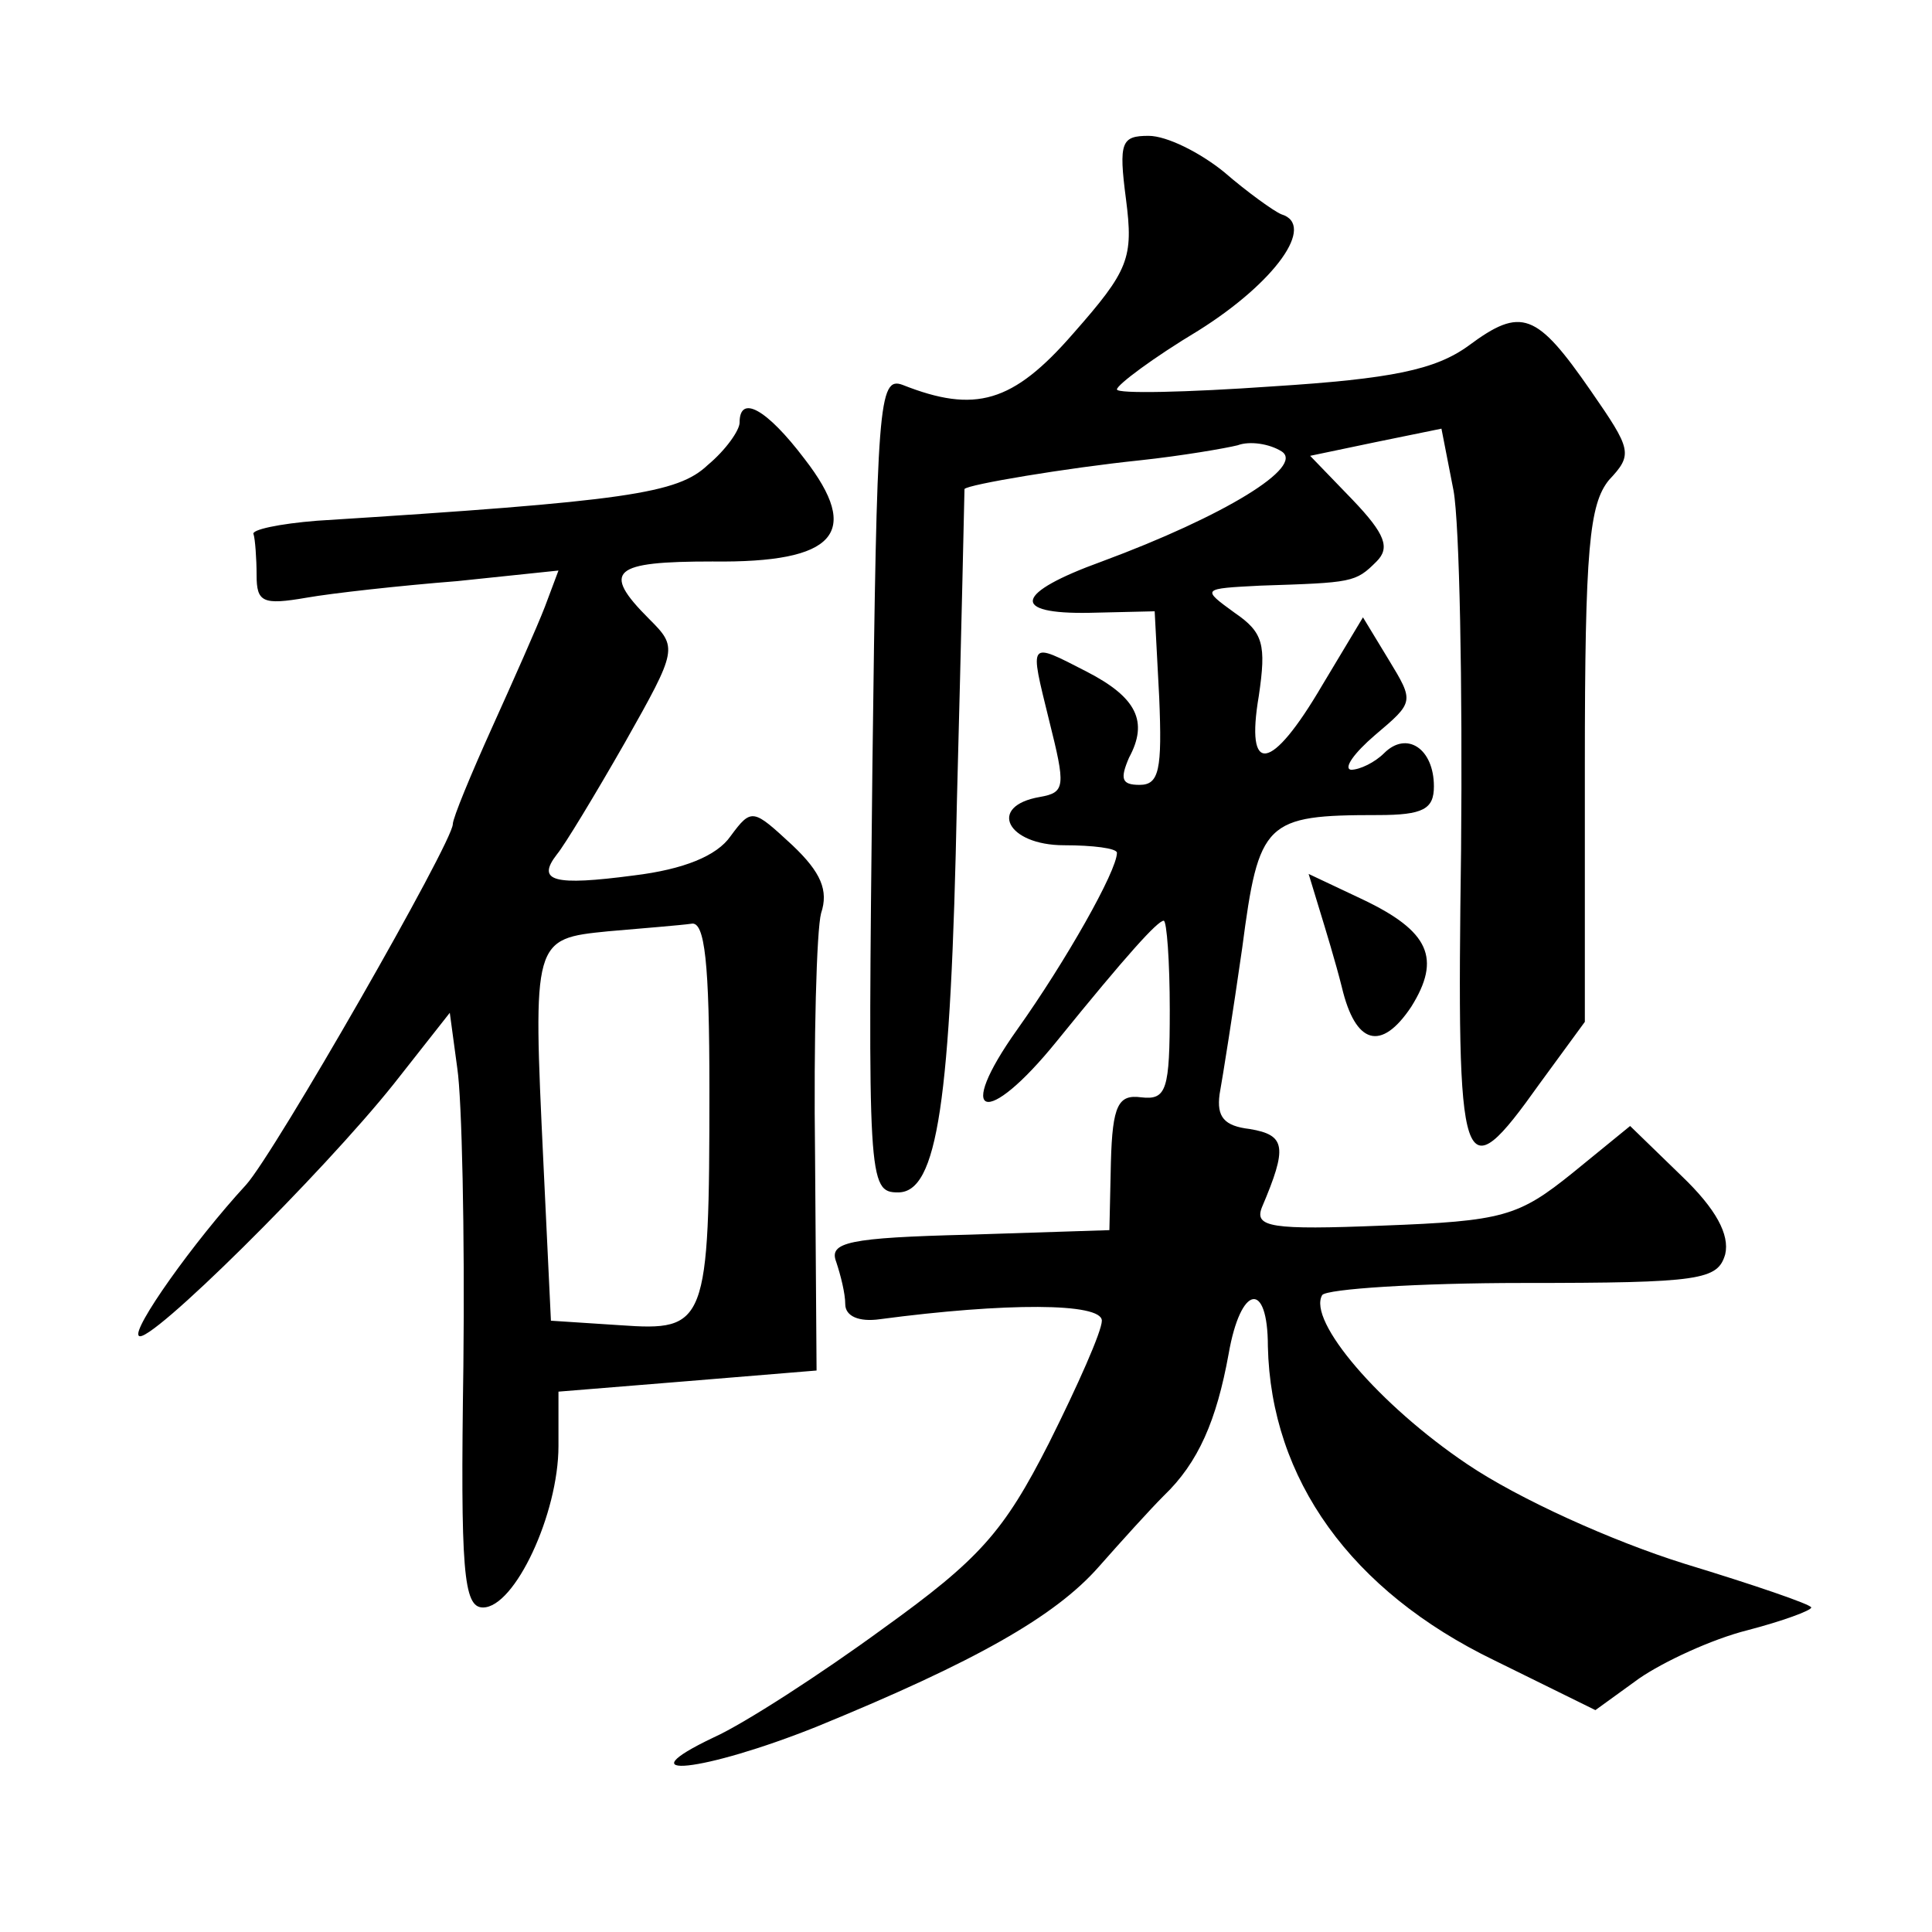 <?xml version="1.0" standalone="no"?>
<!DOCTYPE svg PUBLIC "-//W3C//DTD SVG 20010904//EN"
 "http://www.w3.org/TR/2001/REC-SVG-20010904/DTD/svg10.dtd">
<svg version="1.0" xmlns="http://www.w3.org/2000/svg"
 width="128pt" height="128pt" viewBox="0 0 128 128"
 preserveAspectRatio="xMidYMid meet">
<g transform="translate(0,128) scale(0.1,-0.1)"
fill="#0" stroke="none">
<path d="M746 1148 c5 -39 2 -47 -35 -89 -40 -46 -65 -53 -113 -34 -16 6 -17 -13
-20 -252 -3 -275 -3 -283 17 -283 26 0 35 59 39 260 3 113 5 206 5 206 2 3 68 14
116 19 28 3 57 8 65 10 8 3 21 1 29 -4 16 -10 -38 -43 -119 -73 -58 -21 -61 -35
-8 -34 l43 1 3 -57 c2 -48 0 -58 -13 -58 -12 0 -13 4 -7 18 13 24 5 40 -28 57 -39
20 -38 21 -25 -32 11 -44 11 -48 -6 -51 -35 -6 -22 -32 16 -32 19 0 35 -2 35 -5
0 -12 -34 -72 -66 -117 -42 -59 -21 -66 26 -8 47 58 67 80 71 80 2 0 4 -27 4 -59
0 -53 -2 -60 -19 -58 -15 2 -19 -5 -20 -43 l-1 -45 -93 -3 c-80 -2 -93 -5 -88 -18
3 -9 6 -21 6 -28 0 -8 9 -12 23 -10 83 11 147 11 147 -1 0 -7 -16 -43 -35 -81 -30
-59 -46 -77 -110 -123 -41 -30 -92 -63 -112 -72 -61 -29 -7 -23 68 7 105 43 158
73 187 106 15 17 34 38 43 47 23 22 35 50 43 94 8 46 26 49 26 5 2 -88 55 -162
150 -208 l67 -33 29 21 c16 11 48 26 72 32 23 6 42 13 42 15 0 2 -38 15 -84 29
-48 15 -110 43 -144 66 -58 39 -106 95 -96 112 3 4 63 8 133 8 118 0 129 2 134
19 3 13 -6 30 -29 52 l-34 33 -38 -31 c-36 -29 -46 -32 -126 -35 -74 -3 -85 -1
-80 12 17 40 16 48 -8 52 -17 2 -22 8 -20 23 2 11 9 55 15 97 11 84 15 88 90 88
30 0 37 4 37 19 0 25 -18 37 -33 22 -6 -6 -16 -11 -22 -11 -5 1 2 11 16 23 26 22
26 22 9 50 l-17 28 -27 -45 c-34 -58 -51 -60 -42 -7 5 34 3 42 -16 55 -22 16 -22
16 17 18 61 2 63 2 77 16 9 9 6 18 -16 41 l-28 29 43 9 44 9 8 -41 c4 -22 6 -129
5 -238 -3 -219 0 -228 52 -155 l30 41 0 170 c0 144 3 173 16 189 16 17 15 20 -12
59 -36 52 -46 56 -81 30 -22 -16 -51 -22 -130 -27 -57 -4 -103 -5 -103 -2 0 3 24
21 54 39 51 32 78 70 55 77 -5 2 -23 15 -38 28 -16 13 -38 24 -50 24 -18 0 -20
-4 -15 -42z M490 1000 c0 -5 -9 -18 -21 -28 -20 -19 -53 -24 -259 -37 -25 -2 -44
-6 -42 -9 1 -3 2 -16 2 -27 0 -18 4 -20 33 -15 17 3 62 8 100 11 l67 7 -9 -24 c-5
-13 -21 -49 -35 -80 -14 -31 -26 -60 -26 -64 0 -12 -118 -218 -137 -239 -35 -38
-76 -96 -71 -100 6 -7 122 108 169 167 l37 47 5 -37 c3 -20 5 -109 4 -197 -2 -136
0 -160 13 -160 21 0 50 62 50 107 l0 36 86 7 85 7 -1 142 c-1 77 1 150 4 161 5
15 0 27 -19 45 -26 24 -27 25 -41 6 -9 -13 -31 -22 -64 -26 -53 -7 -65 -4 -51 14
5 6 25 39 45 74 35 62 35 63 16 82 -32 32 -24 38 42 38 82 -1 99 19 61 68 -25 33
-43 43 -43 24z m-20 -442 c0 -156 -2 -160 -59 -156 l-46 3 -5 105 c-7 148 -7 148
43 153 23 2 48 4 55 5 9 2 12 -26 12 -110z M874 678 c4 -13 11 -36 15 -52 9 -38
26 -43 46 -13 20 32 12 50 -32 71 l-36 17 7 -23z"/>
</g>
</svg>
